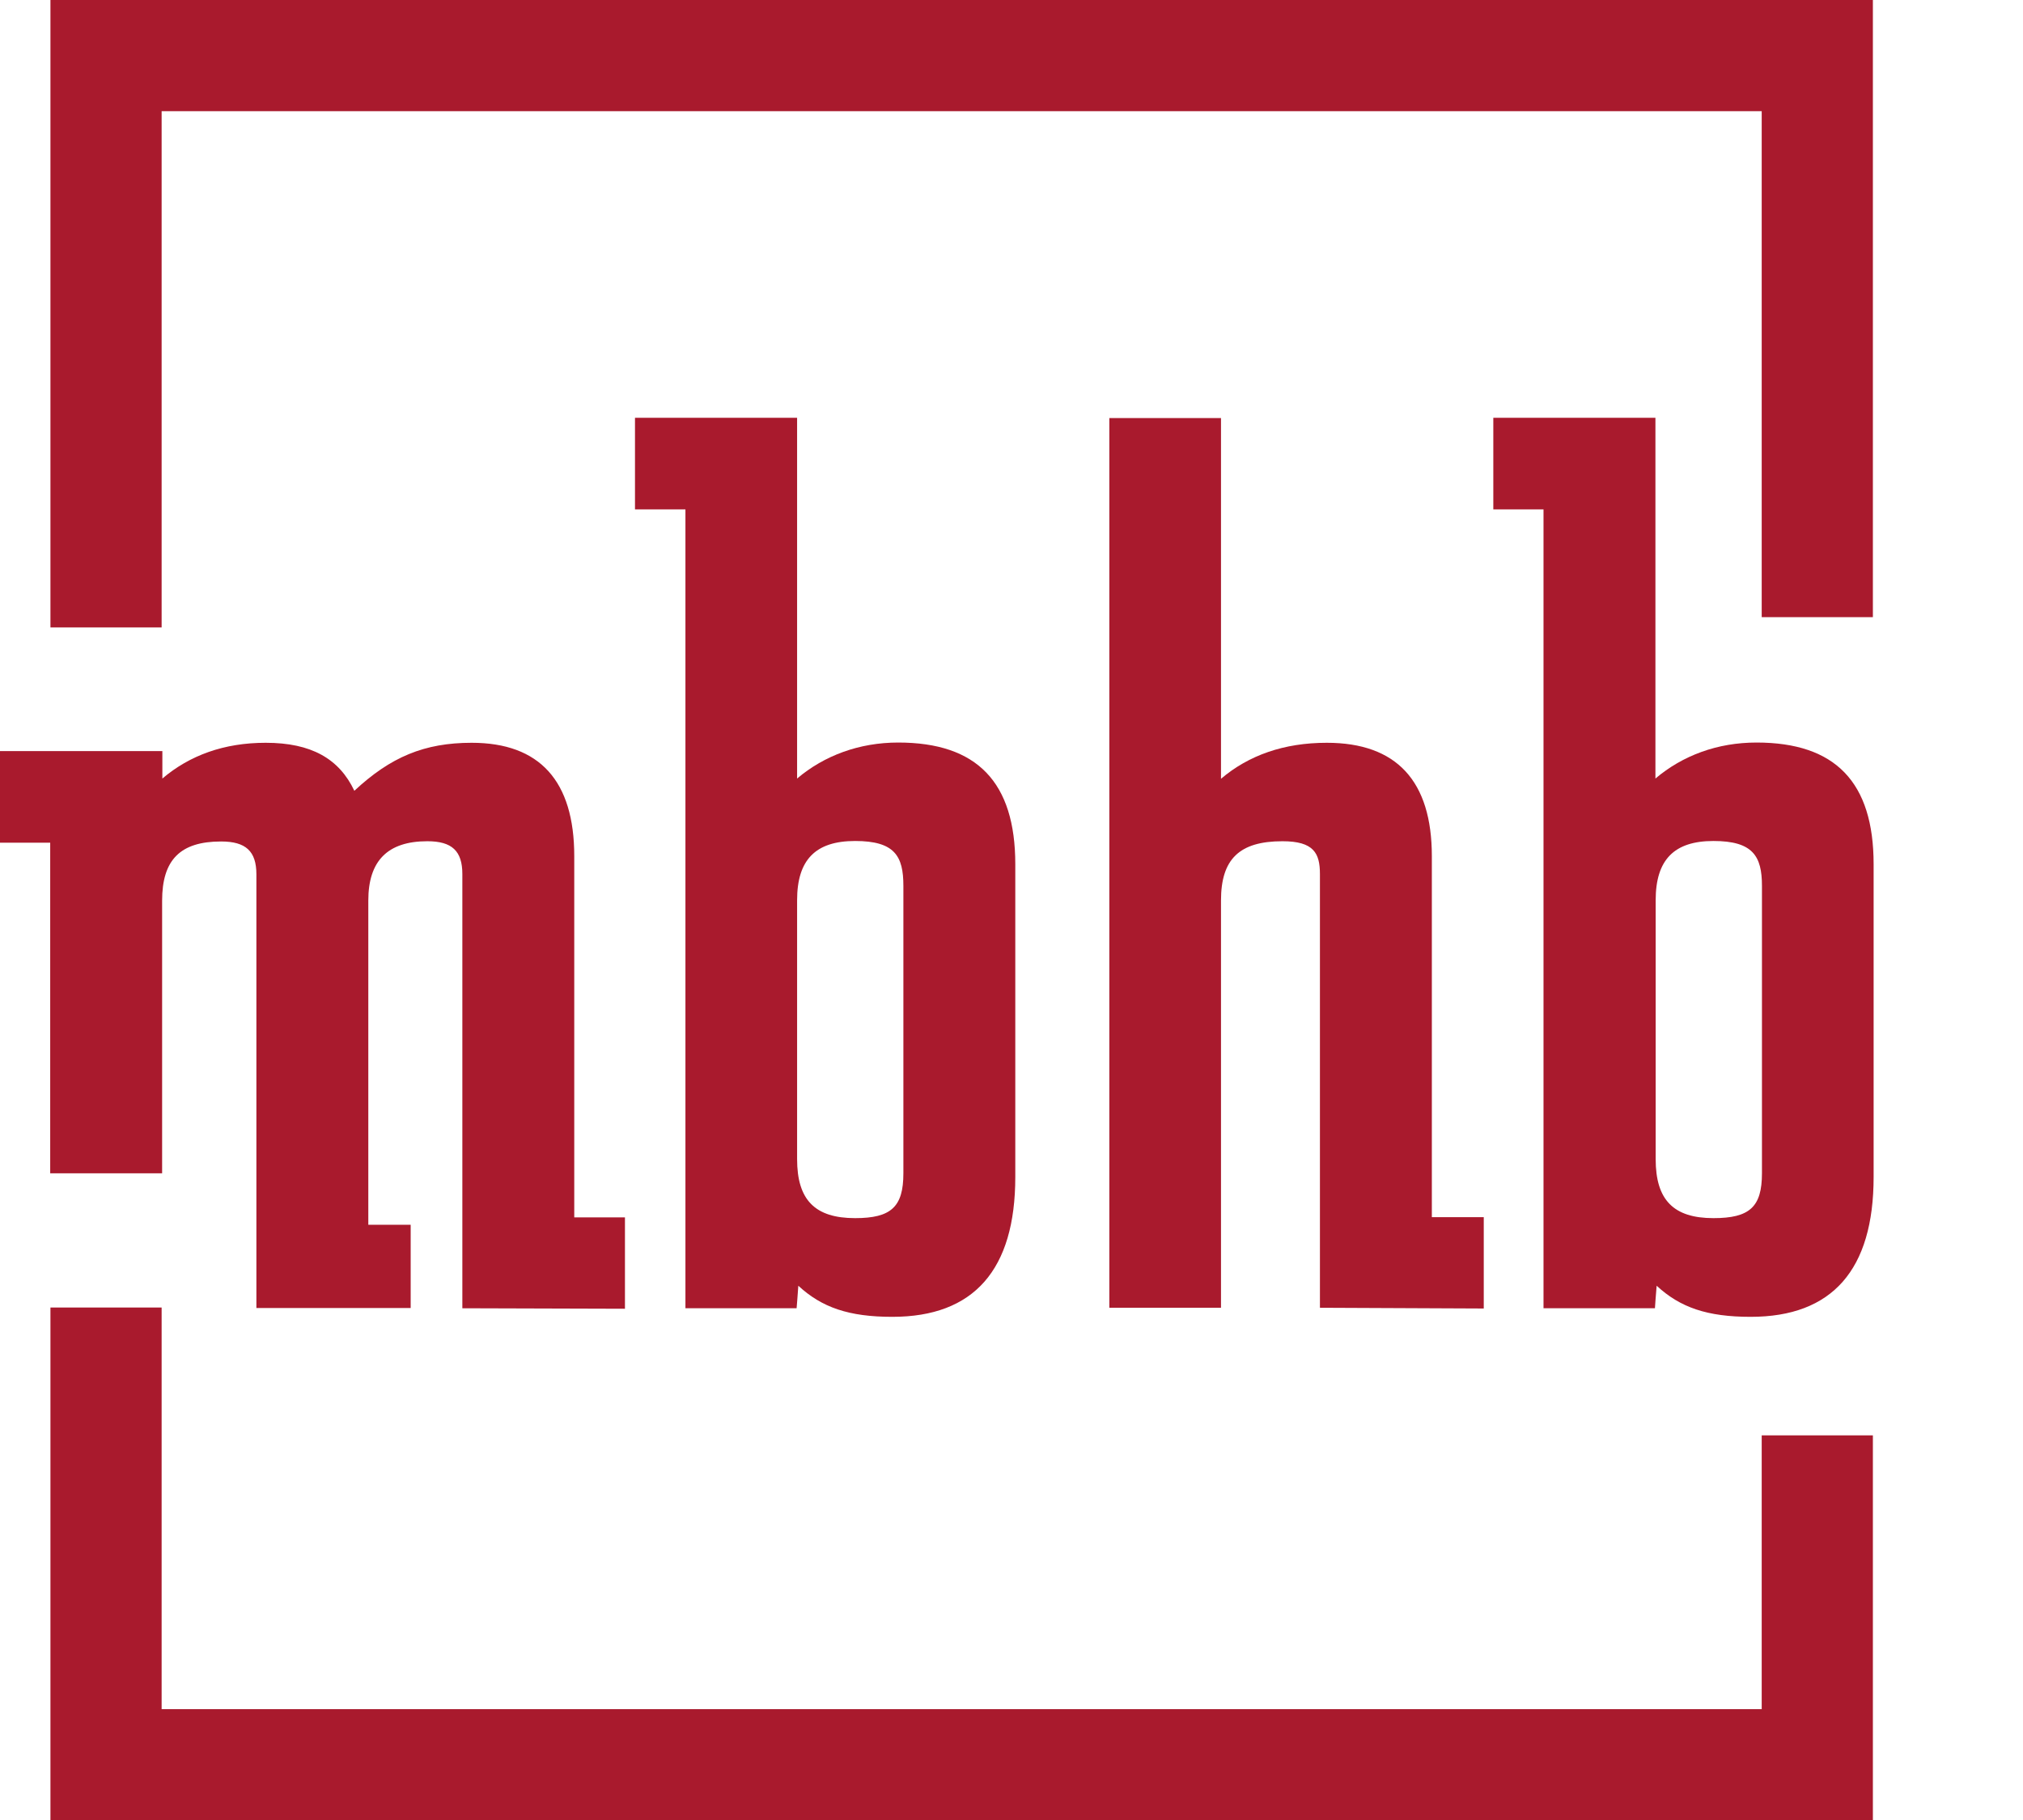 <svg xmlns="http://www.w3.org/2000/svg" xmlns:xlink="http://www.w3.org/1999/xlink" id="Layer_2" data-name="Layer 2" viewBox="0 0 82.61 74.33"><defs><style>      .cls-1 {        clip-path: url(#clippath);      }      .cls-2 {        fill: none;      }      .cls-2, .cls-3 {        stroke-width: 0px;      }      .cls-4 {        clip-path: url(#clippath-1);      }      .cls-3 {        fill: #a91a2d;      }    </style><clipPath id="clippath"><rect class="cls-2" width="82.61" height="74.33"></rect></clipPath><clipPath id="clippath-1"><rect class="cls-2" y="0" width="82.61" height="74.33"></rect></clipPath></defs><g id="Layer_1-2" data-name="Layer 1"><g id="Artwork_26" data-name="Artwork 26"><g class="cls-1"><polygon class="cls-3" points="2.06 53.39 2.06 74.33 76.48 74.33 76.48 58.61 71.94 58.61 71.94 69.79 6.6 69.79 6.6 53.39 2.06 53.39"></polygon><polygon class="cls-3" points="2.06 0 2.06 25.62 6.6 25.62 6.6 4.54 71.94 4.54 71.94 25.2 76.48 25.2 76.48 0 2.06 0"></polygon><g class="cls-4"><path class="cls-3" d="M32.55,47.33v-10.57c0-1.65.75-2.42,2.37-2.42s1.97.62,1.97,1.83v11.74c0,1.37-.5,1.83-1.97,1.83-1.64,0-2.37-.74-2.37-2.41M32.22,17.06h-6.29v3.74h2.06v32.62h4.54s.05-.6.07-.92c.96.89,2.07,1.27,3.84,1.27,3.33,0,5.02-1.92,5.02-5.71v-12.77c0-3.35-1.56-4.97-4.78-4.97-1.59,0-3.02.53-4.13,1.47v-14.73h-.33Z"></path><path class="cls-3" d="M45.3,17.38v36.02h4.56v-16.63c0-1.69.75-2.42,2.51-2.42,1.28,0,1.53.49,1.53,1.34v17.71l6.69.03v-3.73h-2.12v-14.74c0-3.07-1.44-4.63-4.29-4.63-1.75,0-3.19.51-4.32,1.47v-14.73h-4.56s0,.32,0,.32Z"></path><path class="cls-3" d="M67.61,47.33v-10.57c0-1.65.75-2.42,2.36-2.42s1.98.62,1.98,1.83v11.74c0,1.37-.5,1.83-1.98,1.83-1.63,0-2.36-.74-2.36-2.41M67.28,17.06h-6.3v3.74h2.05v32.62h4.55s.04-.61.07-.92c.96.89,2.07,1.27,3.84,1.27,3.33,0,5.02-1.92,5.02-5.71v-12.77c0-3.35-1.56-4.97-4.78-4.97-1.6,0-3.02.53-4.13,1.47v-14.73h-.33Z"></path><path class="cls-3" d="M23.45,49.7v-14.74c0-3.07-1.41-4.63-4.19-4.63-1.93,0-3.31.58-4.79,1.96-.62-1.31-1.76-1.96-3.62-1.96-1.7,0-3.1.51-4.22,1.46v-1.12H0v3.74h2.05v13.5h4.57v-11.13c0-1.67.74-2.42,2.41-2.42,1.01,0,1.44.4,1.44,1.34v17.71h6.3v-3.4h-1.73v-13.24c0-1.62.79-2.42,2.41-2.42,1.01,0,1.43.4,1.43,1.34v17.73l6.64.02v-3.73h-2.07Z"></path></g></g></g></g></svg>